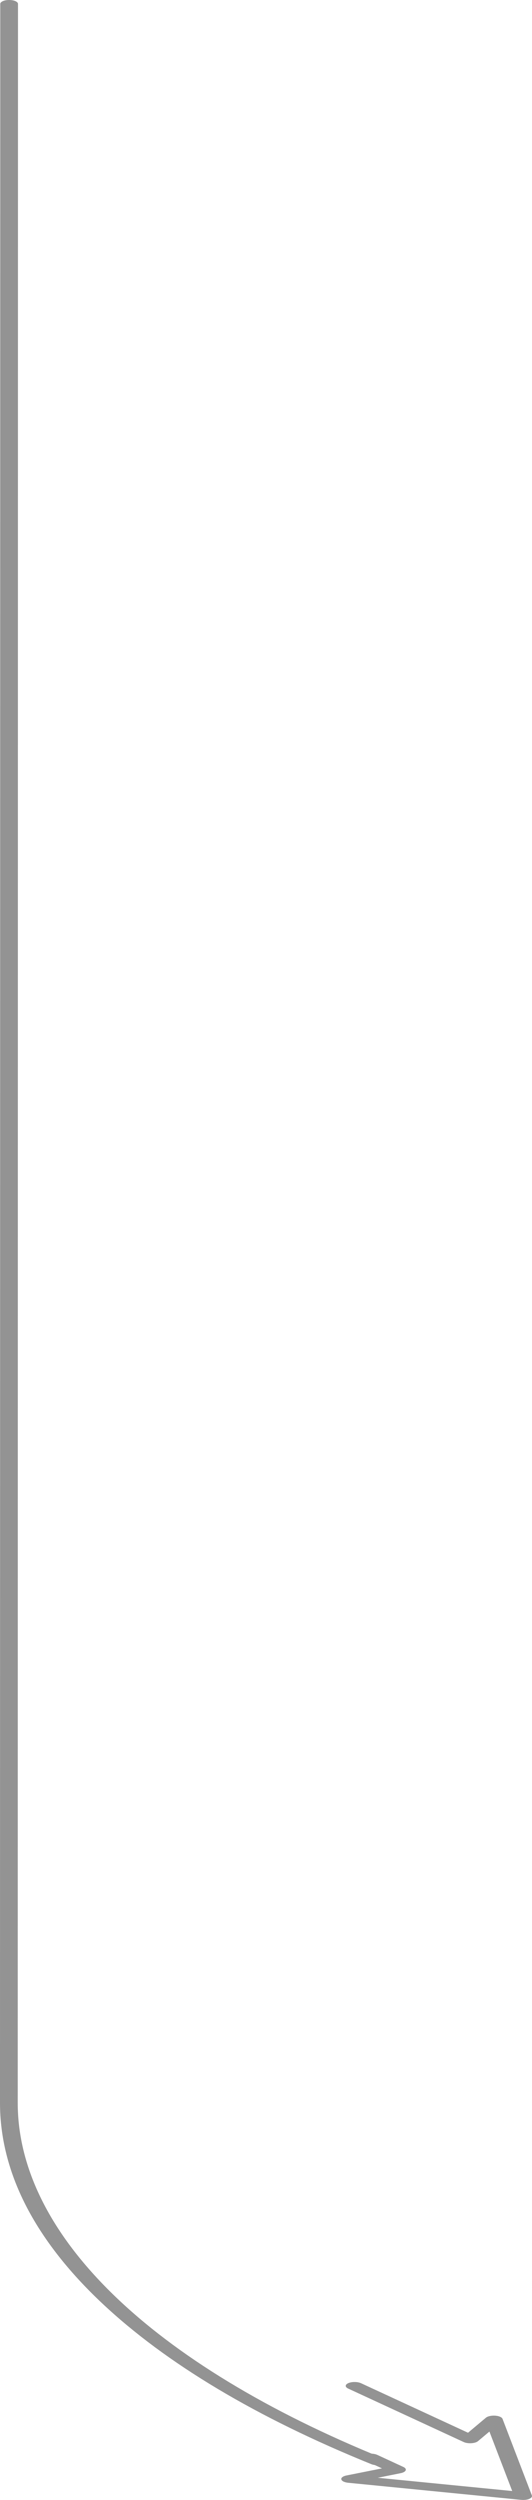 <svg xmlns="http://www.w3.org/2000/svg" width="52" height="244" viewBox="0 0 52 244" fill="none"><path d="M0 205.237L0.026 0.38C0.026 0.169 0.413 0 0.892 0C1.371 0 1.759 0.169 1.759 0.379L1.733 205.236C1.733 218.105 14.757 230.759 37.474 239.953C37.824 240.095 37.845 240.335 37.521 240.488C37.196 240.641 36.647 240.65 36.297 240.508C25.082 235.968 16.219 230.677 9.956 224.782C3.351 218.563 0 211.987 0 205.236V205.237Z" fill="#939393"></path><path d="M33.356 241.955C33.356 241.808 33.553 241.672 33.863 241.611L37.338 240.918L35.612 240.121C35.283 239.969 35.3 239.729 35.648 239.585C35.996 239.441 36.544 239.448 36.874 239.6L39.431 240.782C39.622 240.87 39.704 240.994 39.653 241.114C39.599 241.234 39.417 241.336 39.162 241.387L36.925 241.834L50.066 243.129L47.838 237.325L46.72 238.263C46.591 238.371 46.348 238.445 46.071 238.463C45.793 238.48 45.515 238.437 45.321 238.347L34.029 233.127C33.7 232.975 33.716 232.735 34.064 232.591C34.412 232.447 34.961 232.455 35.29 232.607L45.746 237.44L47.497 235.972C47.67 235.829 48.032 235.748 48.401 235.773C48.77 235.799 49.057 235.924 49.12 236.085L51.988 243.559C52.035 243.683 51.939 243.81 51.729 243.896C51.519 243.983 51.225 244.019 50.942 243.99L34.034 242.323C33.672 242.288 33.401 242.155 33.364 241.993C33.361 241.979 33.359 241.966 33.359 241.954L33.356 241.955Z" fill="#939393"></path></svg>